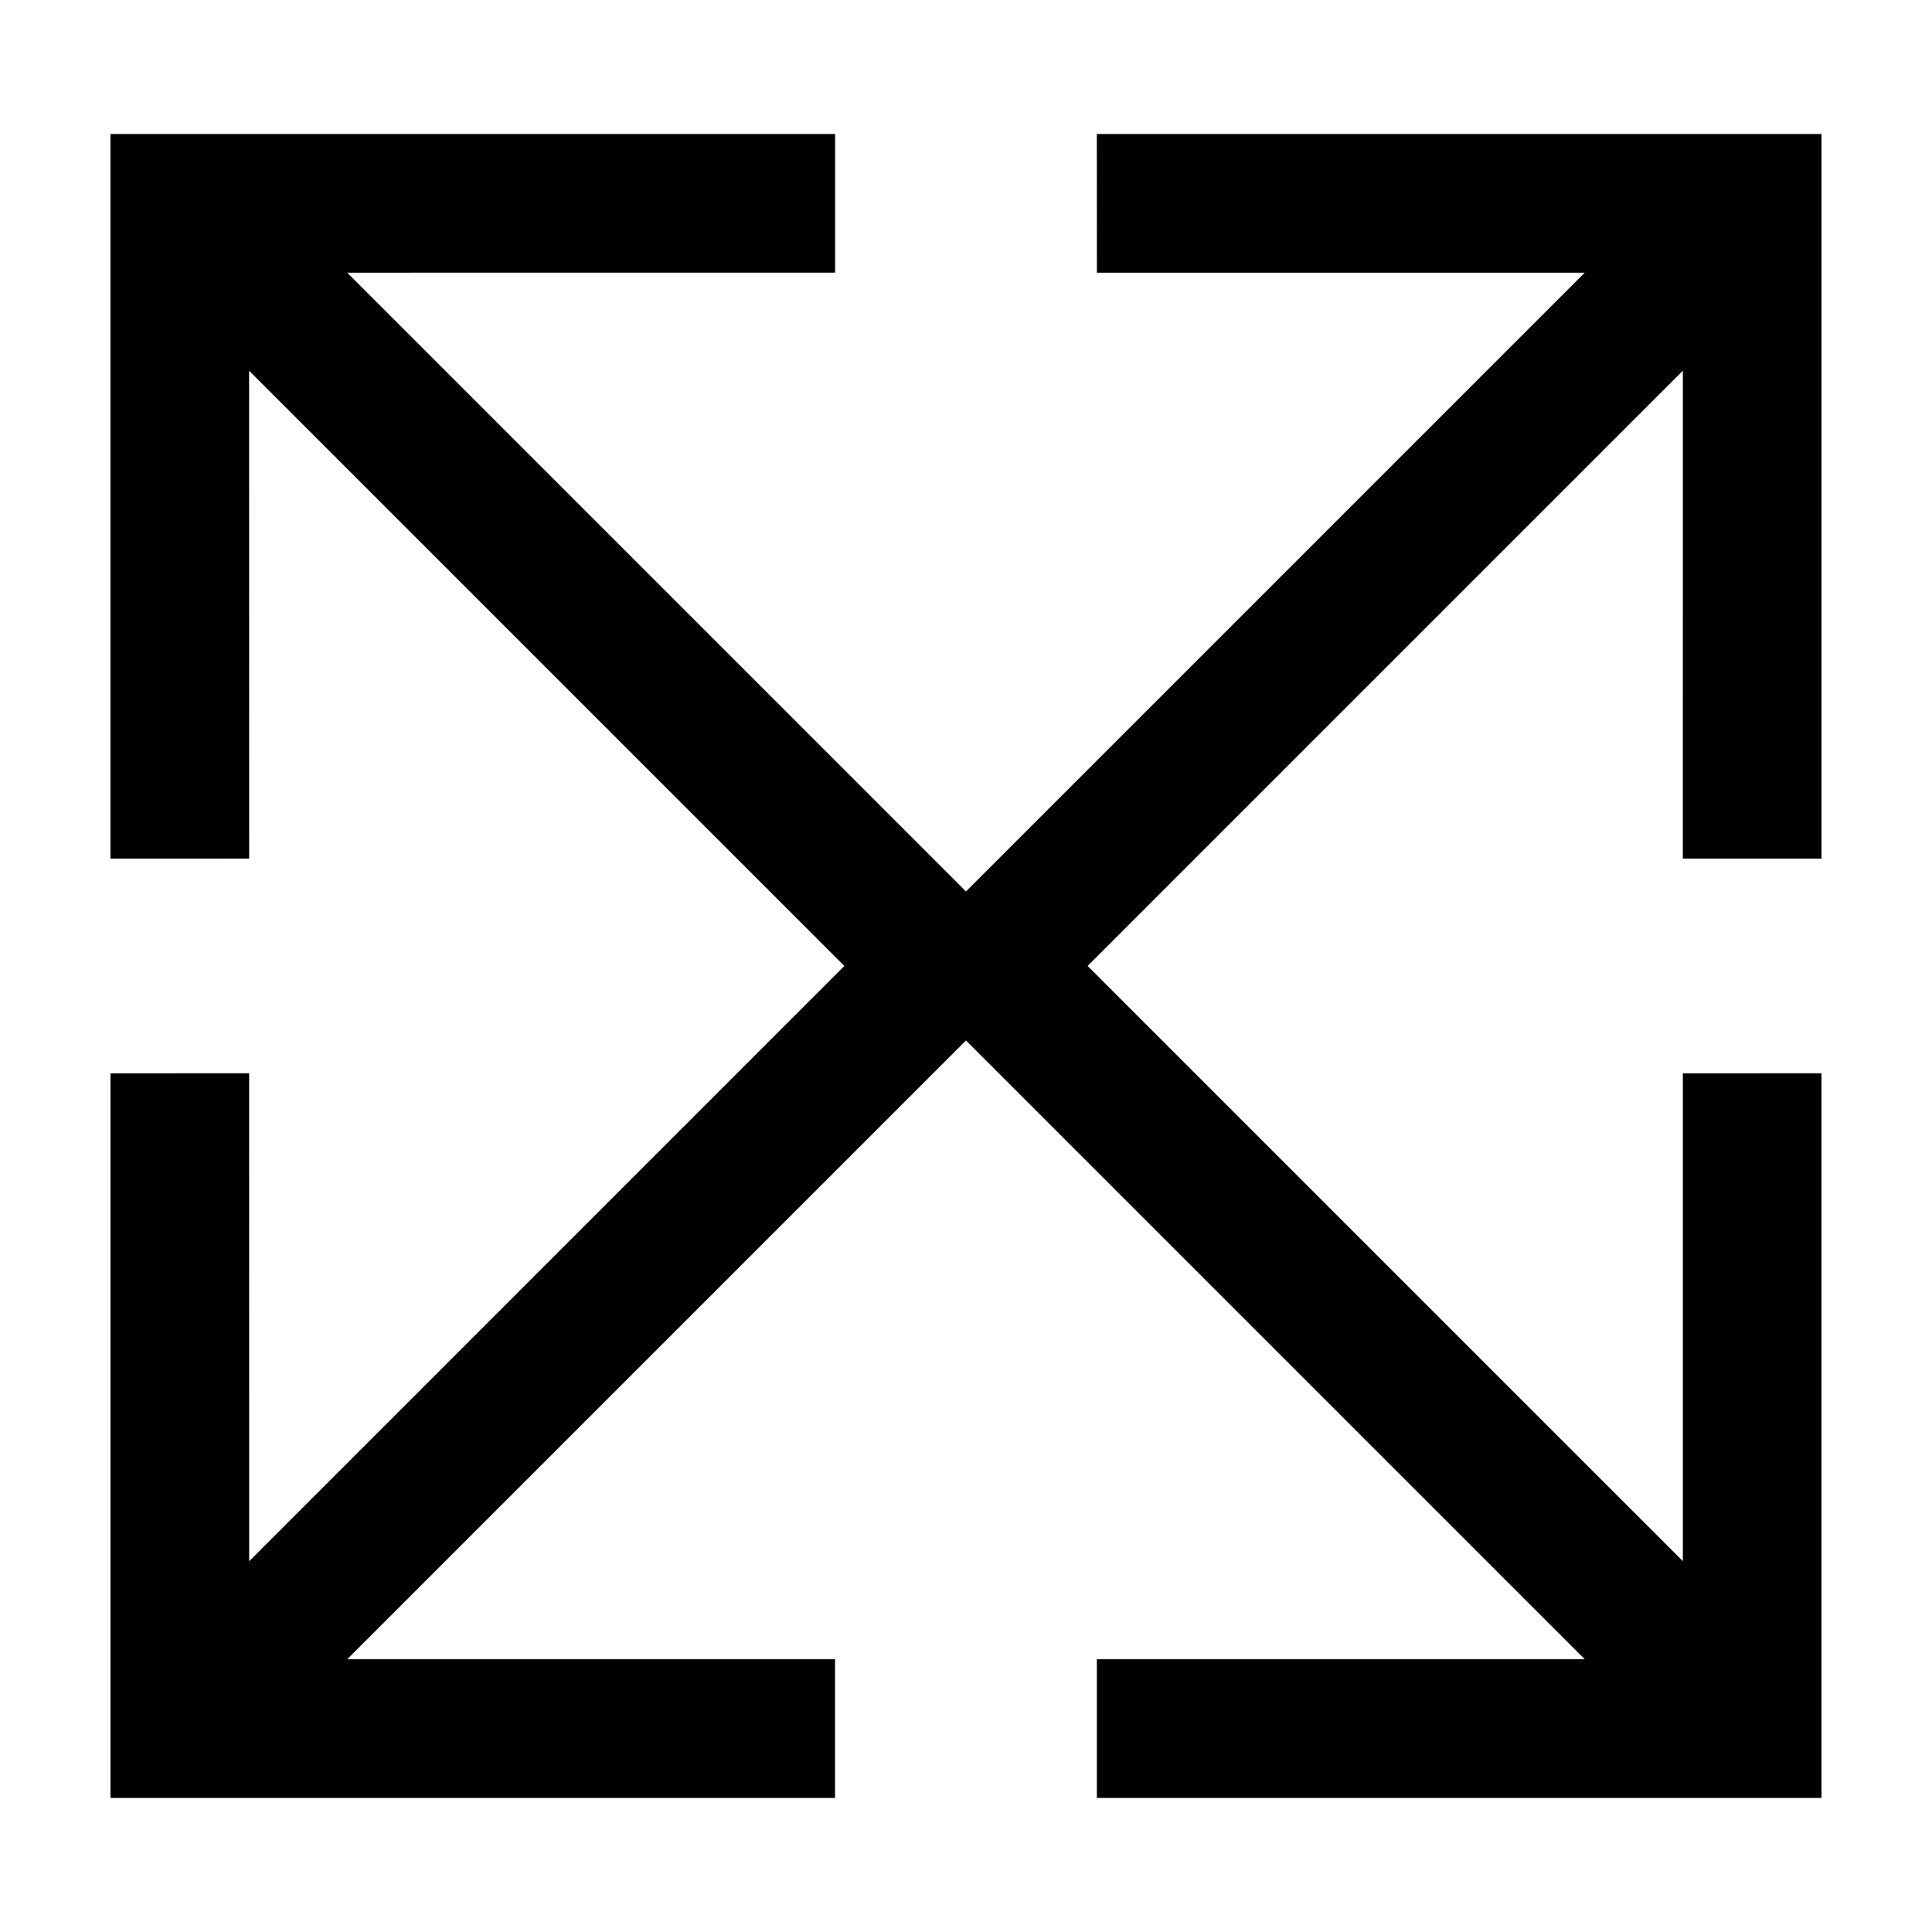 <?xml version="1.0" encoding="UTF-8"?>
<!-- The Best Svg Icon site in the world: iconSvg.co, Visit us! https://iconsvg.co -->
<svg fill="#000000" width="800px" height="800px" version="1.1" viewBox="144 144 512 512" xmlns="http://www.w3.org/2000/svg">
 <path d="m589.97 371.55h36.742v-192.04l-192.04 0.004 0.02 36.75 129.28-0.004-163.98 163.98-163.98-163.98 129.3-0.004v-36.75h-192.04v192.04l36.758-0.008-0.016-129.3 157.75 157.75-157.73 157.75-0.016-129.31-36.742 0.008v192.03h192.02v-36.754l-129.28 0.004 163.98-163.98 163.98 163.98-129.3 0.008v36.746h192.04v-192.04l-36.742 0.004v129.29l-157.75-157.74 157.75-157.75z"/>
</svg>